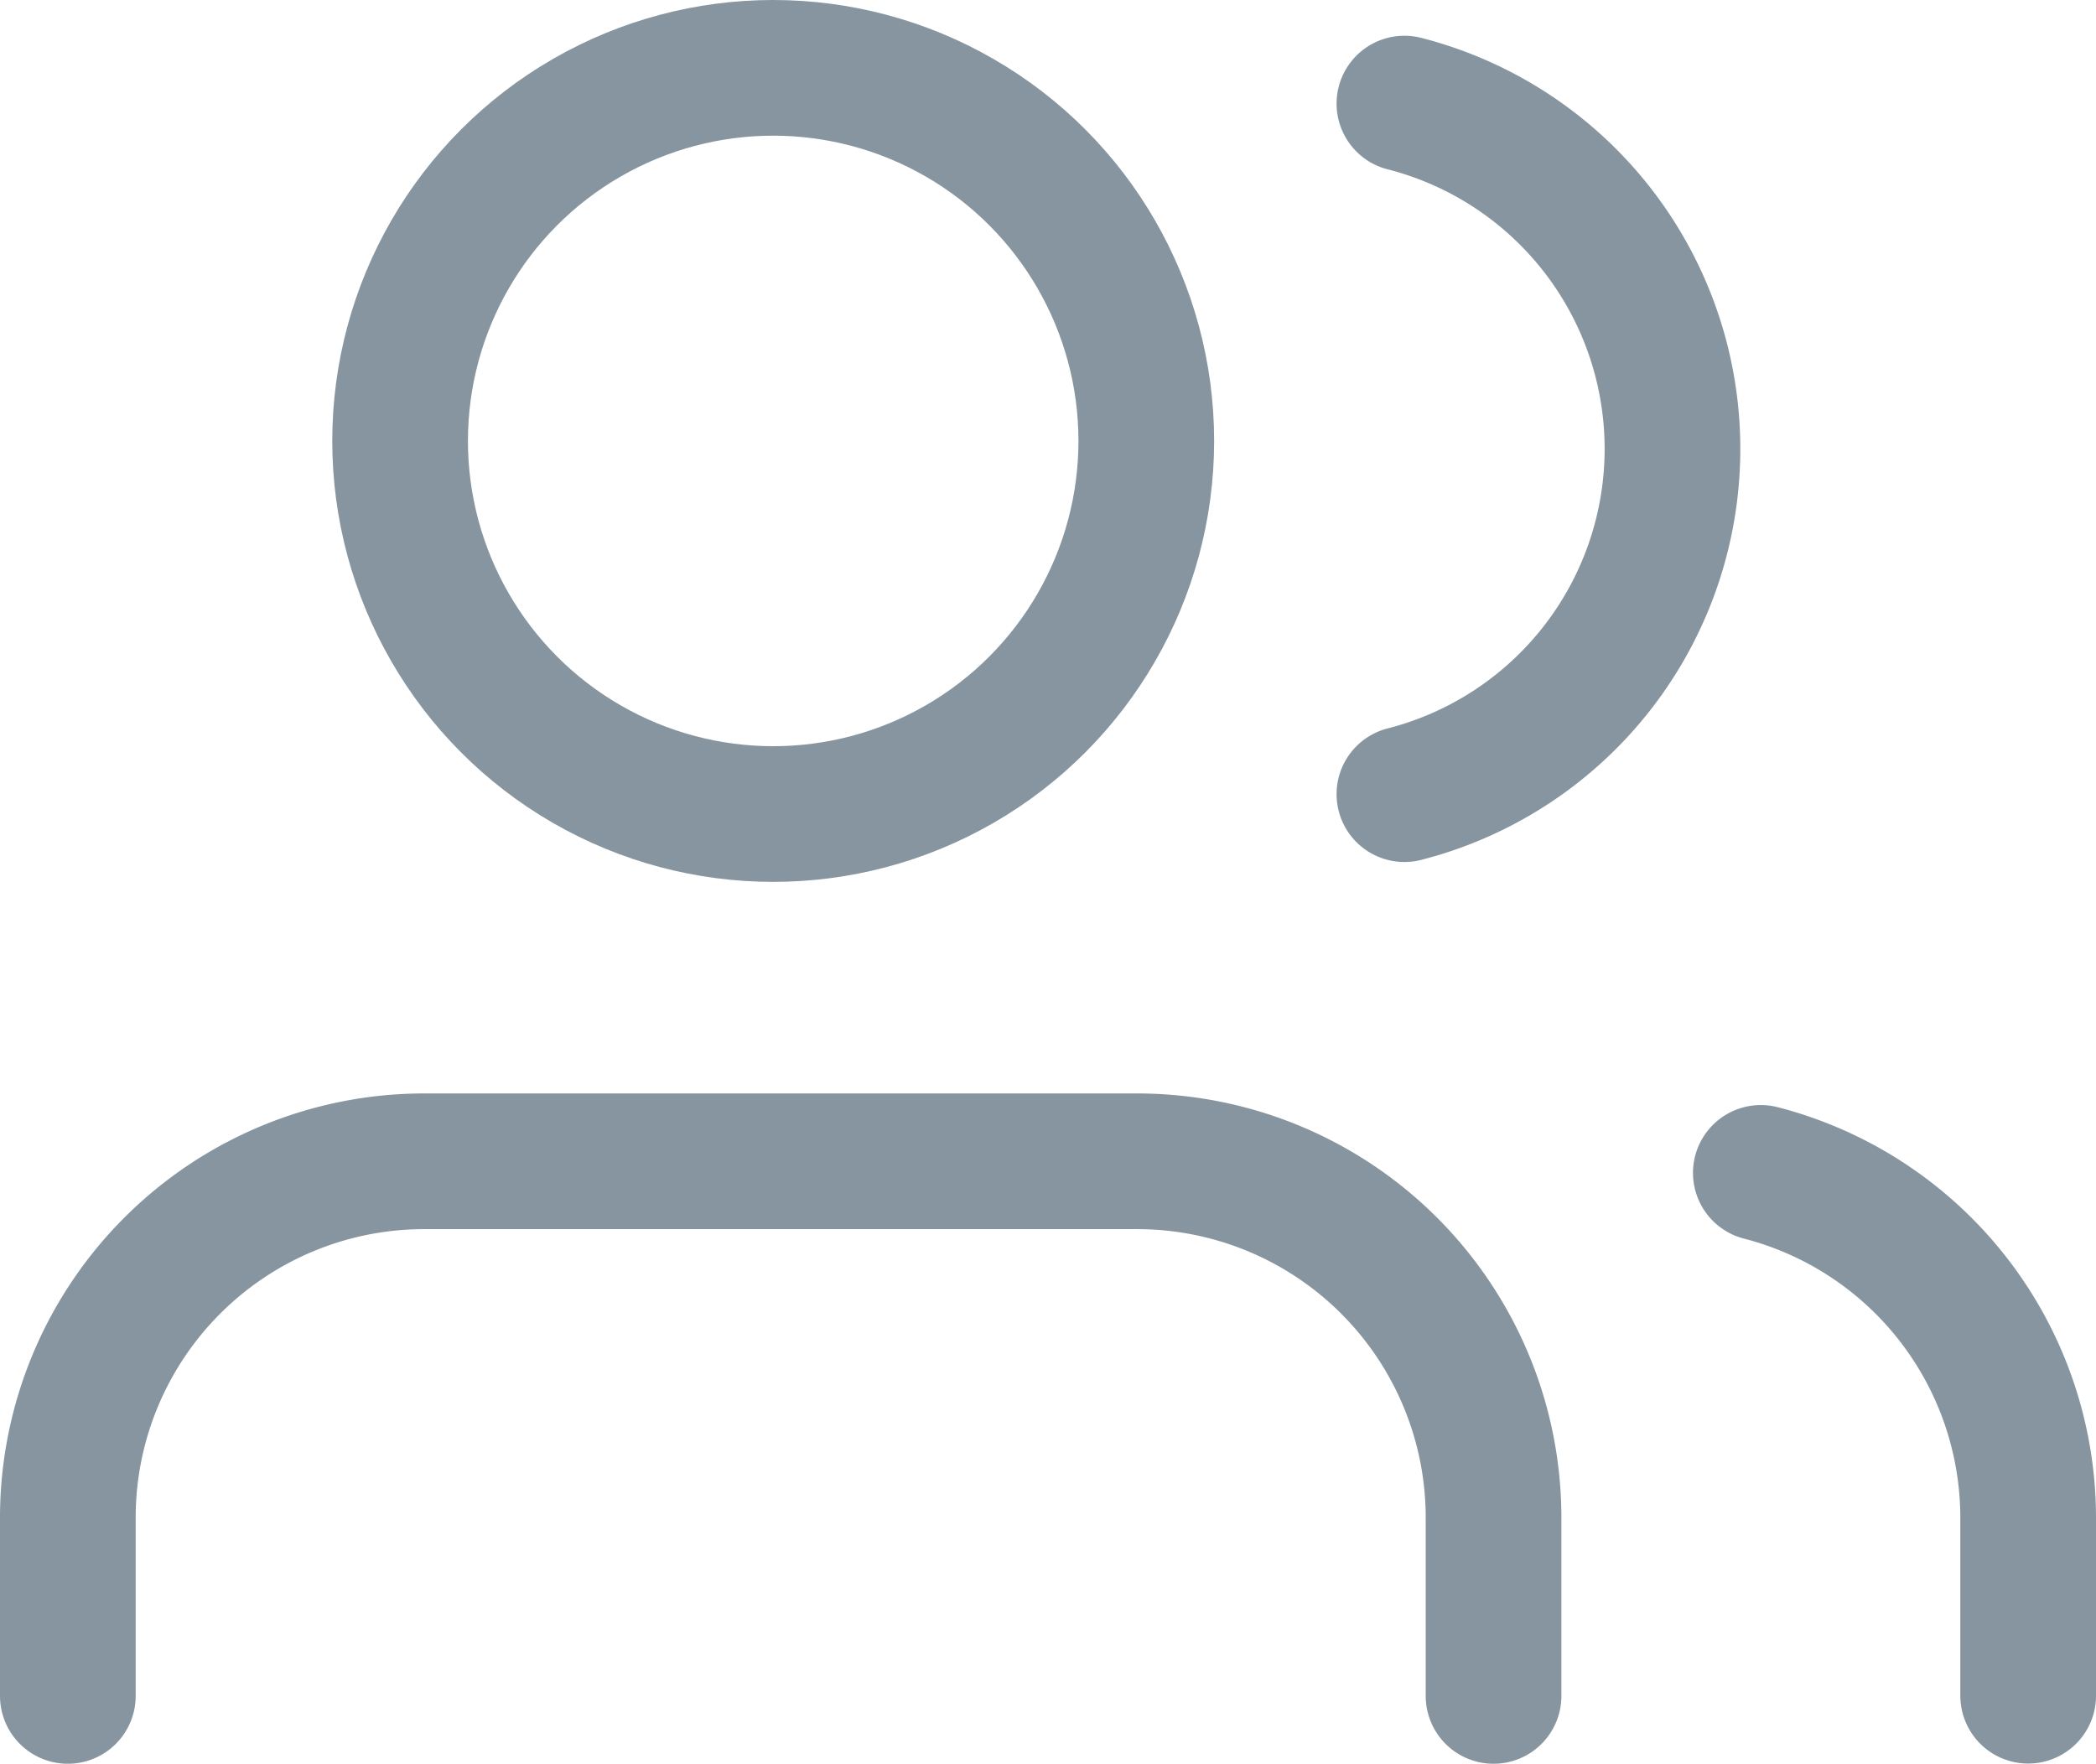 <svg xmlns="http://www.w3.org/2000/svg" width="30.898" height="26" viewBox="0 0 30.898 26">
  <g id="users" transform="translate(1 1.356)">
    <path id="Path_29547" data-name="Path 29547" d="M21.017,19.881V17.254A5.254,5.254,0,0,0,15.763,12H5.254A5.254,5.254,0,0,0,0,17.254v2.627" transform="translate(0 3.763)" fill="none" stroke="#86959f" stroke-linecap="round" stroke-linejoin="round" stroke-width="2" fill-rule="evenodd"/>
    <circle id="Ellipse_7036" data-name="Ellipse 7036" cx="5.5" cy="5.5" r="5.5" transform="translate(4.898 -0.356)" fill="none" stroke="#86959f" stroke-linecap="round" stroke-linejoin="round" stroke-width="2"/>
    <path id="Path_29548" data-name="Path 29548" d="M24.195,23.6V20.976a5.254,5.254,0,0,0-3.941-5.083M15,.13a5.254,5.254,0,0,1,0,10.18" transform="translate(4.703 0.041)" fill="none" stroke="#86959f" stroke-linecap="round" stroke-linejoin="round" stroke-width="2" fill-rule="evenodd"/>
  </g>
</svg>
